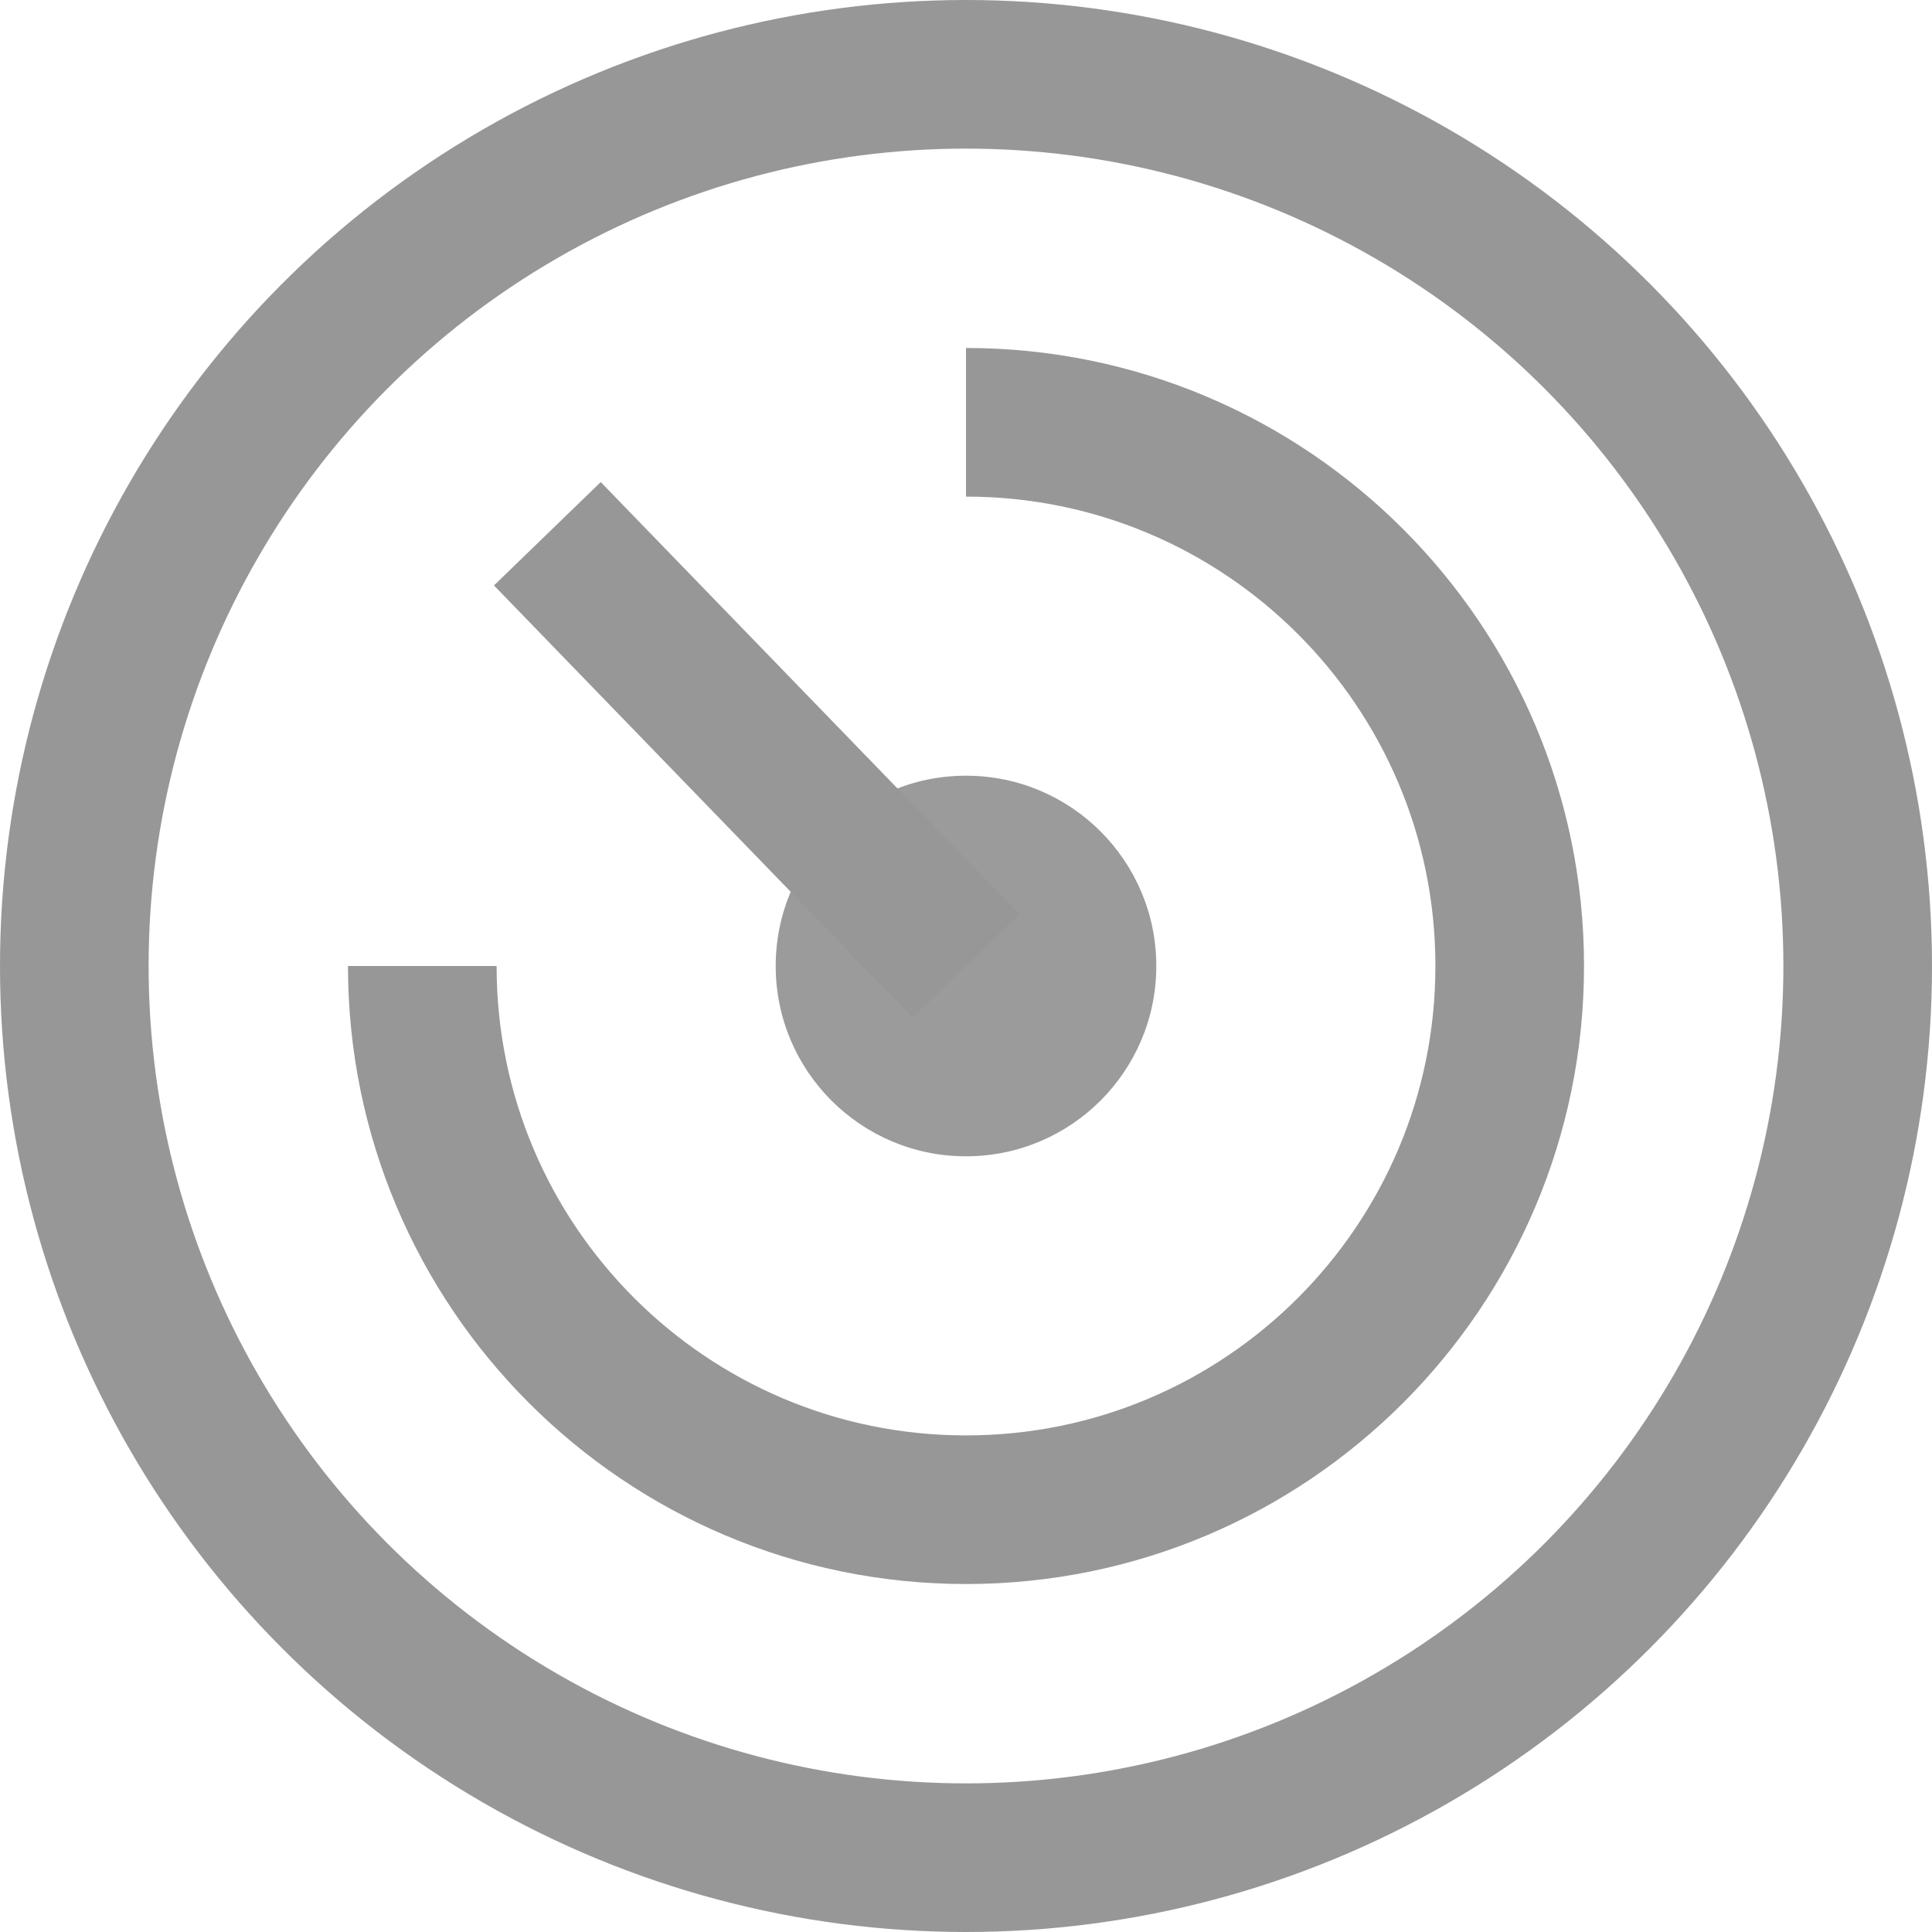 <?xml version="1.0" encoding="UTF-8"?>
<svg width="26px" height="26px" viewBox="0 0 26 26" version="1.1" xmlns="http://www.w3.org/2000/svg" xmlns:xlink="http://www.w3.org/1999/xlink">
    <title>Group 17</title>
    <defs>
        <filter color-interpolation-filters="auto" id="filter-1">
            <feColorMatrix in="SourceGraphic" type="matrix" values="0 0 0 0 0.059 0 0 0 0 0.059 0 0 0 0 0.059 0 0 0 1 0"></feColorMatrix>
        </filter>
    </defs>
    <g id="Versão-mobile" stroke="none" stroke-width="1" fill="none" fill-rule="evenodd">
        <g id="006---CUIDADOS-ANTES-DE-USAR" transform="translate(-33, -220)">
            <g id="Group-7" transform="translate(0, 183)">
                <g id="Group-17" transform="translate(33, 28)" filter="url(#filter-1)">
                    <g transform="translate(1, 10)" id="Group-16">
                        <circle id="Oval" stroke="#979797" stroke-width="2" cx="12" cy="12" r="12"></circle>
                        <circle id="Oval-Copy-3" fill="#9B9B9B" cx="12" cy="12" r="2.561"></circle>
                        <path d="M12,4.683 C7.959,4.683 4.683,7.959 4.683,12 C4.683,16.041 7.959,19.317 12,19.317 C16.041,19.317 19.317,16.041 19.317,12" id="Path" stroke="#979797" stroke-width="2" transform="translate(12, 12) scale(-1, 1) translate(-12, -12) "></path>
                        <line x1="6.366" y1="12" x2="12" y2="6.183" id="Path-18" stroke="#979797" stroke-width="2" transform="translate(9.183, 9.091) scale(-1, 1) translate(-9.183, -9.091) "></line>
                    </g>
                </g>
            </g>
        </g>
    </g>
</svg>